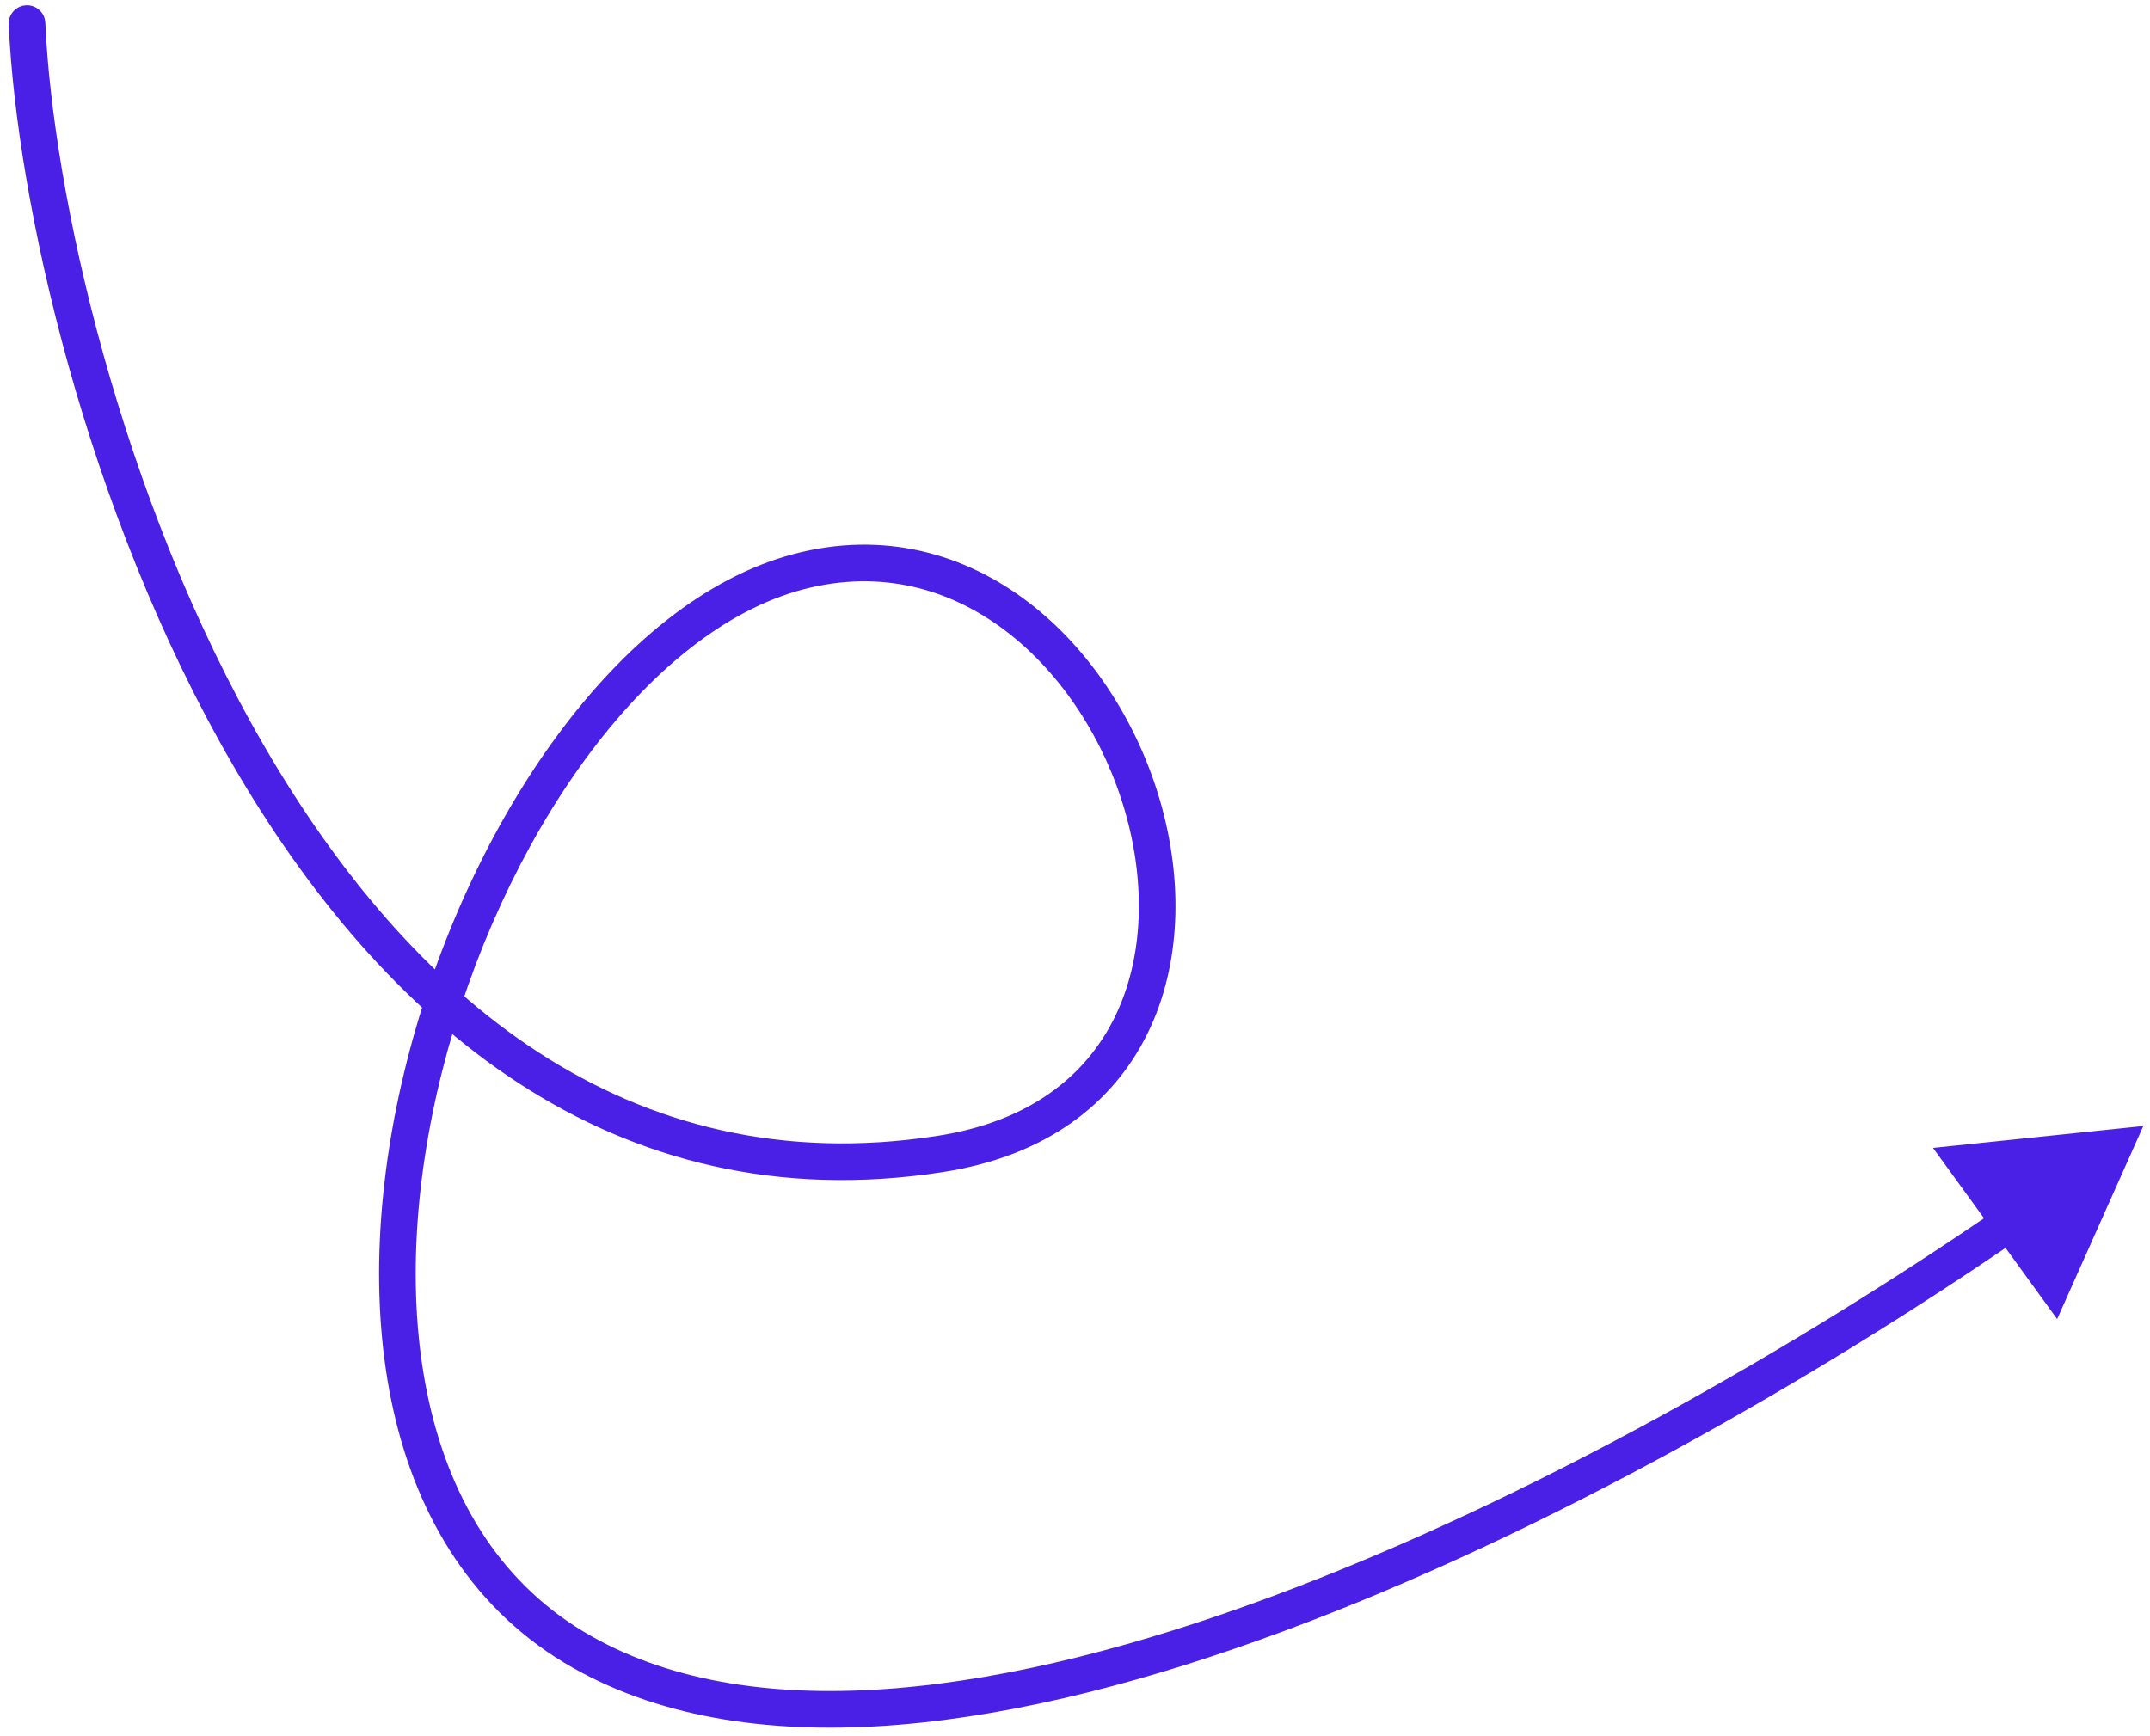 <?xml version="1.0" encoding="UTF-8"?> <svg xmlns="http://www.w3.org/2000/svg" width="208" height="168" viewBox="0 0 208 168" fill="none"><path d="M4.384 2.202C4.34 1.225 3.512 0.468 2.535 0.512C1.557 0.556 0.801 1.384 0.844 2.361L4.384 2.202ZM90.934 111.666L90.663 109.915L90.934 111.666ZM56.345 159.867L57.216 158.324L56.345 159.867ZM207.354 108.956L187.009 111.076L199.018 127.636L207.354 108.956ZM2.614 2.282L0.844 2.361C1.606 19.358 8.237 49.389 22.53 74.023C36.827 98.663 59.12 118.381 91.205 113.417L90.934 111.666L90.663 109.915C60.683 114.554 39.567 96.326 25.595 72.245C11.62 48.16 5.123 18.698 4.384 2.202L2.614 2.282ZM90.934 111.666L91.205 113.417C101.264 111.86 107.729 106.743 111.045 99.95C114.322 93.236 114.42 85.108 112.264 77.593C110.105 70.071 105.637 62.971 99.513 58.288C93.351 53.576 85.504 51.317 76.808 53.604L77.259 55.317L77.71 57.03C85.222 55.055 91.958 56.971 97.361 61.102C102.801 65.263 106.88 71.677 108.858 78.57C110.838 85.469 110.662 92.658 107.861 98.395C105.099 104.053 99.682 108.52 90.663 109.915L90.934 111.666ZM77.259 55.317L76.808 53.604C68.159 55.879 60.233 62.552 53.8 71.329C47.347 80.136 42.264 91.235 39.365 102.693C36.467 114.144 35.723 126.066 38.066 136.5C40.416 146.961 45.898 156.001 55.474 161.409L56.345 159.867L57.216 158.324C48.707 153.518 43.708 145.448 41.523 135.723C39.333 125.97 39.999 114.63 42.8 103.562C45.598 92.502 50.5 81.827 56.658 73.424C62.838 64.991 70.151 59.018 77.71 57.03L77.259 55.317ZM56.345 159.867L55.474 161.409C64.316 166.403 75.147 167.848 86.876 166.898C98.613 165.946 111.38 162.587 124.221 157.825C149.902 148.3 176.133 133.069 195.454 119.774L194.449 118.314L193.445 116.855C174.275 130.047 148.309 145.113 122.989 154.503C110.329 159.198 97.895 162.45 86.59 163.366C75.278 164.283 65.23 162.851 57.216 158.324L56.345 159.867Z" fill="#4B20E6"></path></svg> 